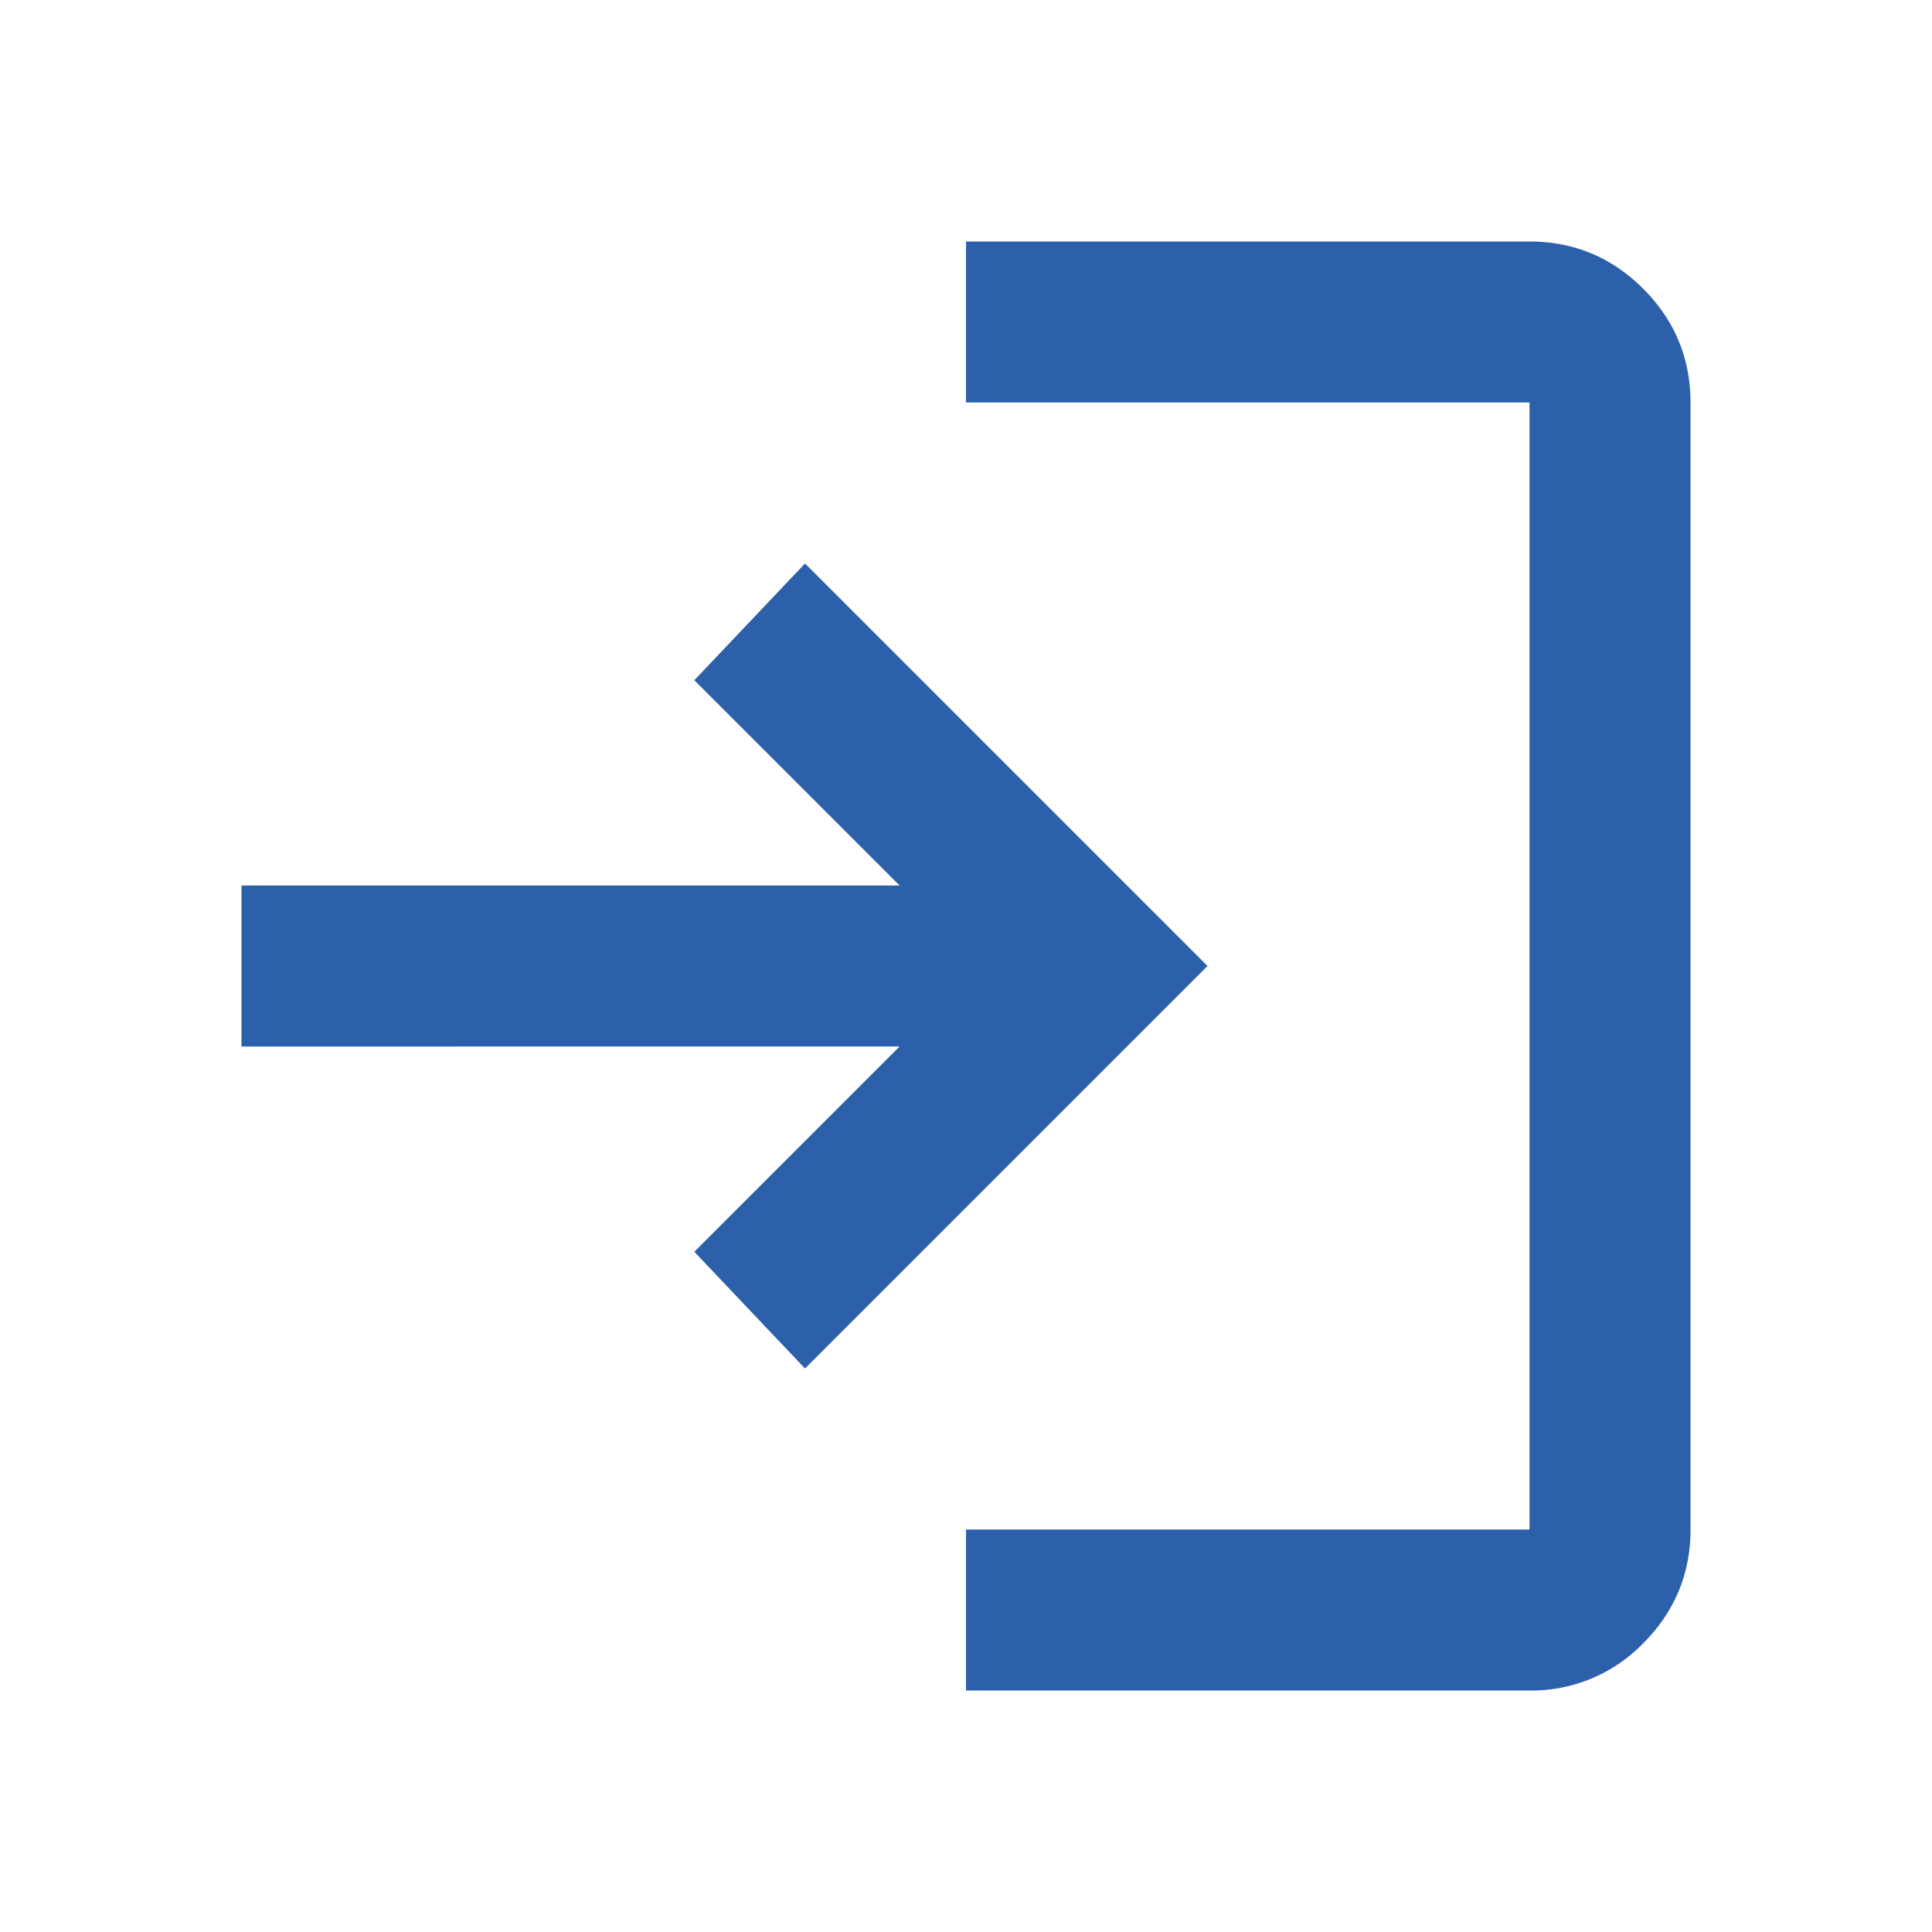 <svg xmlns="http://www.w3.org/2000/svg" width="24" height="24" fill="none"><mask id="a" width="24" height="24" x="0" y="0" maskUnits="userSpaceOnUse" style="mask-type:alpha"><path fill="#D9D9D9" d="M0 0h24v24H0z"/></mask><g mask="url(#a)"><path fill="#2C60AA" d="M12 21v-2h7V5h-7V3h7q.824 0 1.413.587Q21 4.176 21 5v14q0 .824-.587 1.413A1.93 1.93 0 0 1 19 21zm-2-4-1.375-1.45 2.55-2.55H3v-2h8.175l-2.55-2.55L10 7l5 5z"/></g></svg>